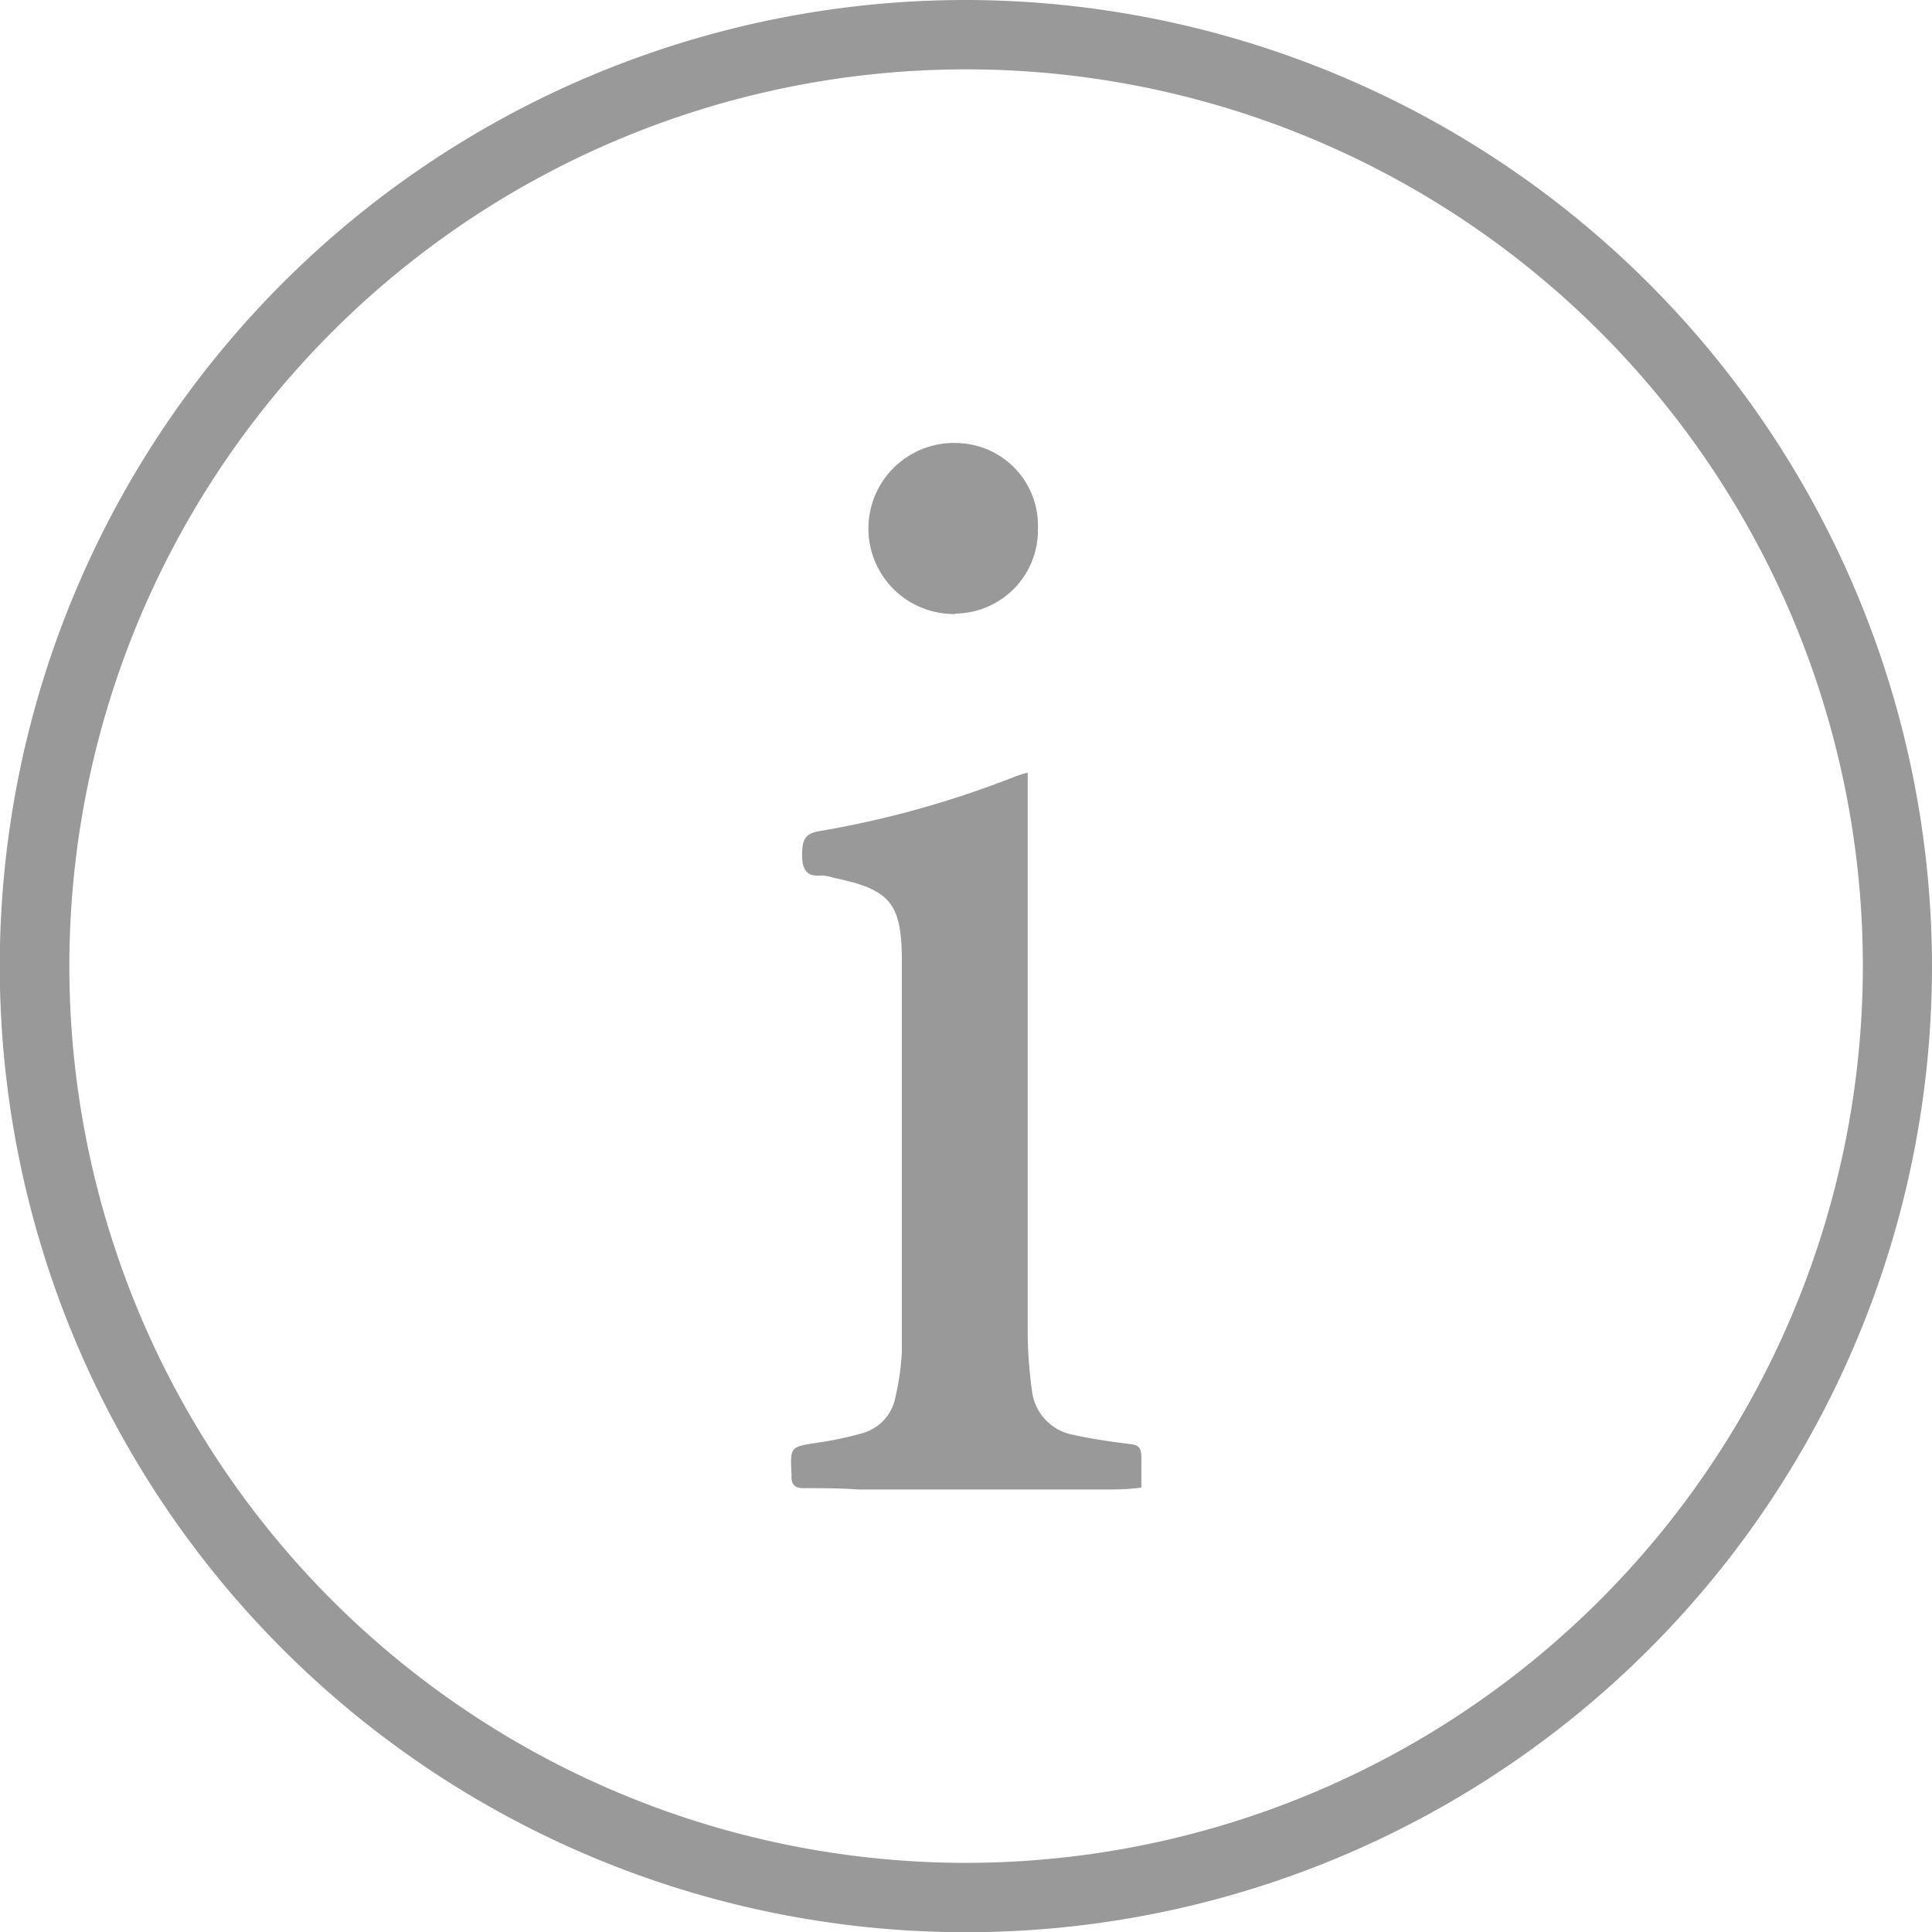 <svg xmlns="http://www.w3.org/2000/svg" viewBox="0 0 87.19 87.19"><defs><style>.cls-1{fill:#999;}</style></defs><title>ic_guide</title><g id="Layer_2" data-name="Layer 2"><g id="Layer_1-2" data-name="Layer 1"><path class="cls-1" d="M43.6,0A43.6,43.6,0,1,0,87.19,43.65,43.66,43.66,0,0,0,43.6,0Zm0,84.07A40.47,40.47,0,1,1,84.07,43.68,40.5,40.5,0,0,1,43.59,84.07Z"/><path class="cls-1" d="M51,65.17c-.87-.11-1.73-.23-2.58-.42a2.29,2.29,0,0,1-1.85-2,20.22,20.22,0,0,1-.19-2.46q0-12.26,0-24.51v-.91a4.5,4.5,0,0,0-.53.16,44.2,44.2,0,0,1-8.88,2.48c-.62.11-.76.36-.77,1s.12,1.08.88,1a1.91,1.91,0,0,1,.52.1c2.54.52,3.09,1.12,3.1,3.69,0,5.89,0,11.78,0,17.68A11,11,0,0,1,40.42,63a2.09,2.09,0,0,1-1.54,1.69,15.56,15.56,0,0,1-2,.42c-1.22.19-1.22.17-1.16,1.42a.57.57,0,0,1,0,.13c0,.35.17.5.54.5.83,0,1.65,0,2.48.06H49.9c.51,0,1,0,1.61-.09,0-.48,0-.92,0-1.36S51.38,65.21,51,65.17Z"/><path class="cls-1" d="M43.12,27.69a3.76,3.76,0,0,0,3.72-3.83A3.72,3.72,0,0,0,43.32,20a3.86,3.86,0,1,0-.2,7.71Z"/></g></g></svg>